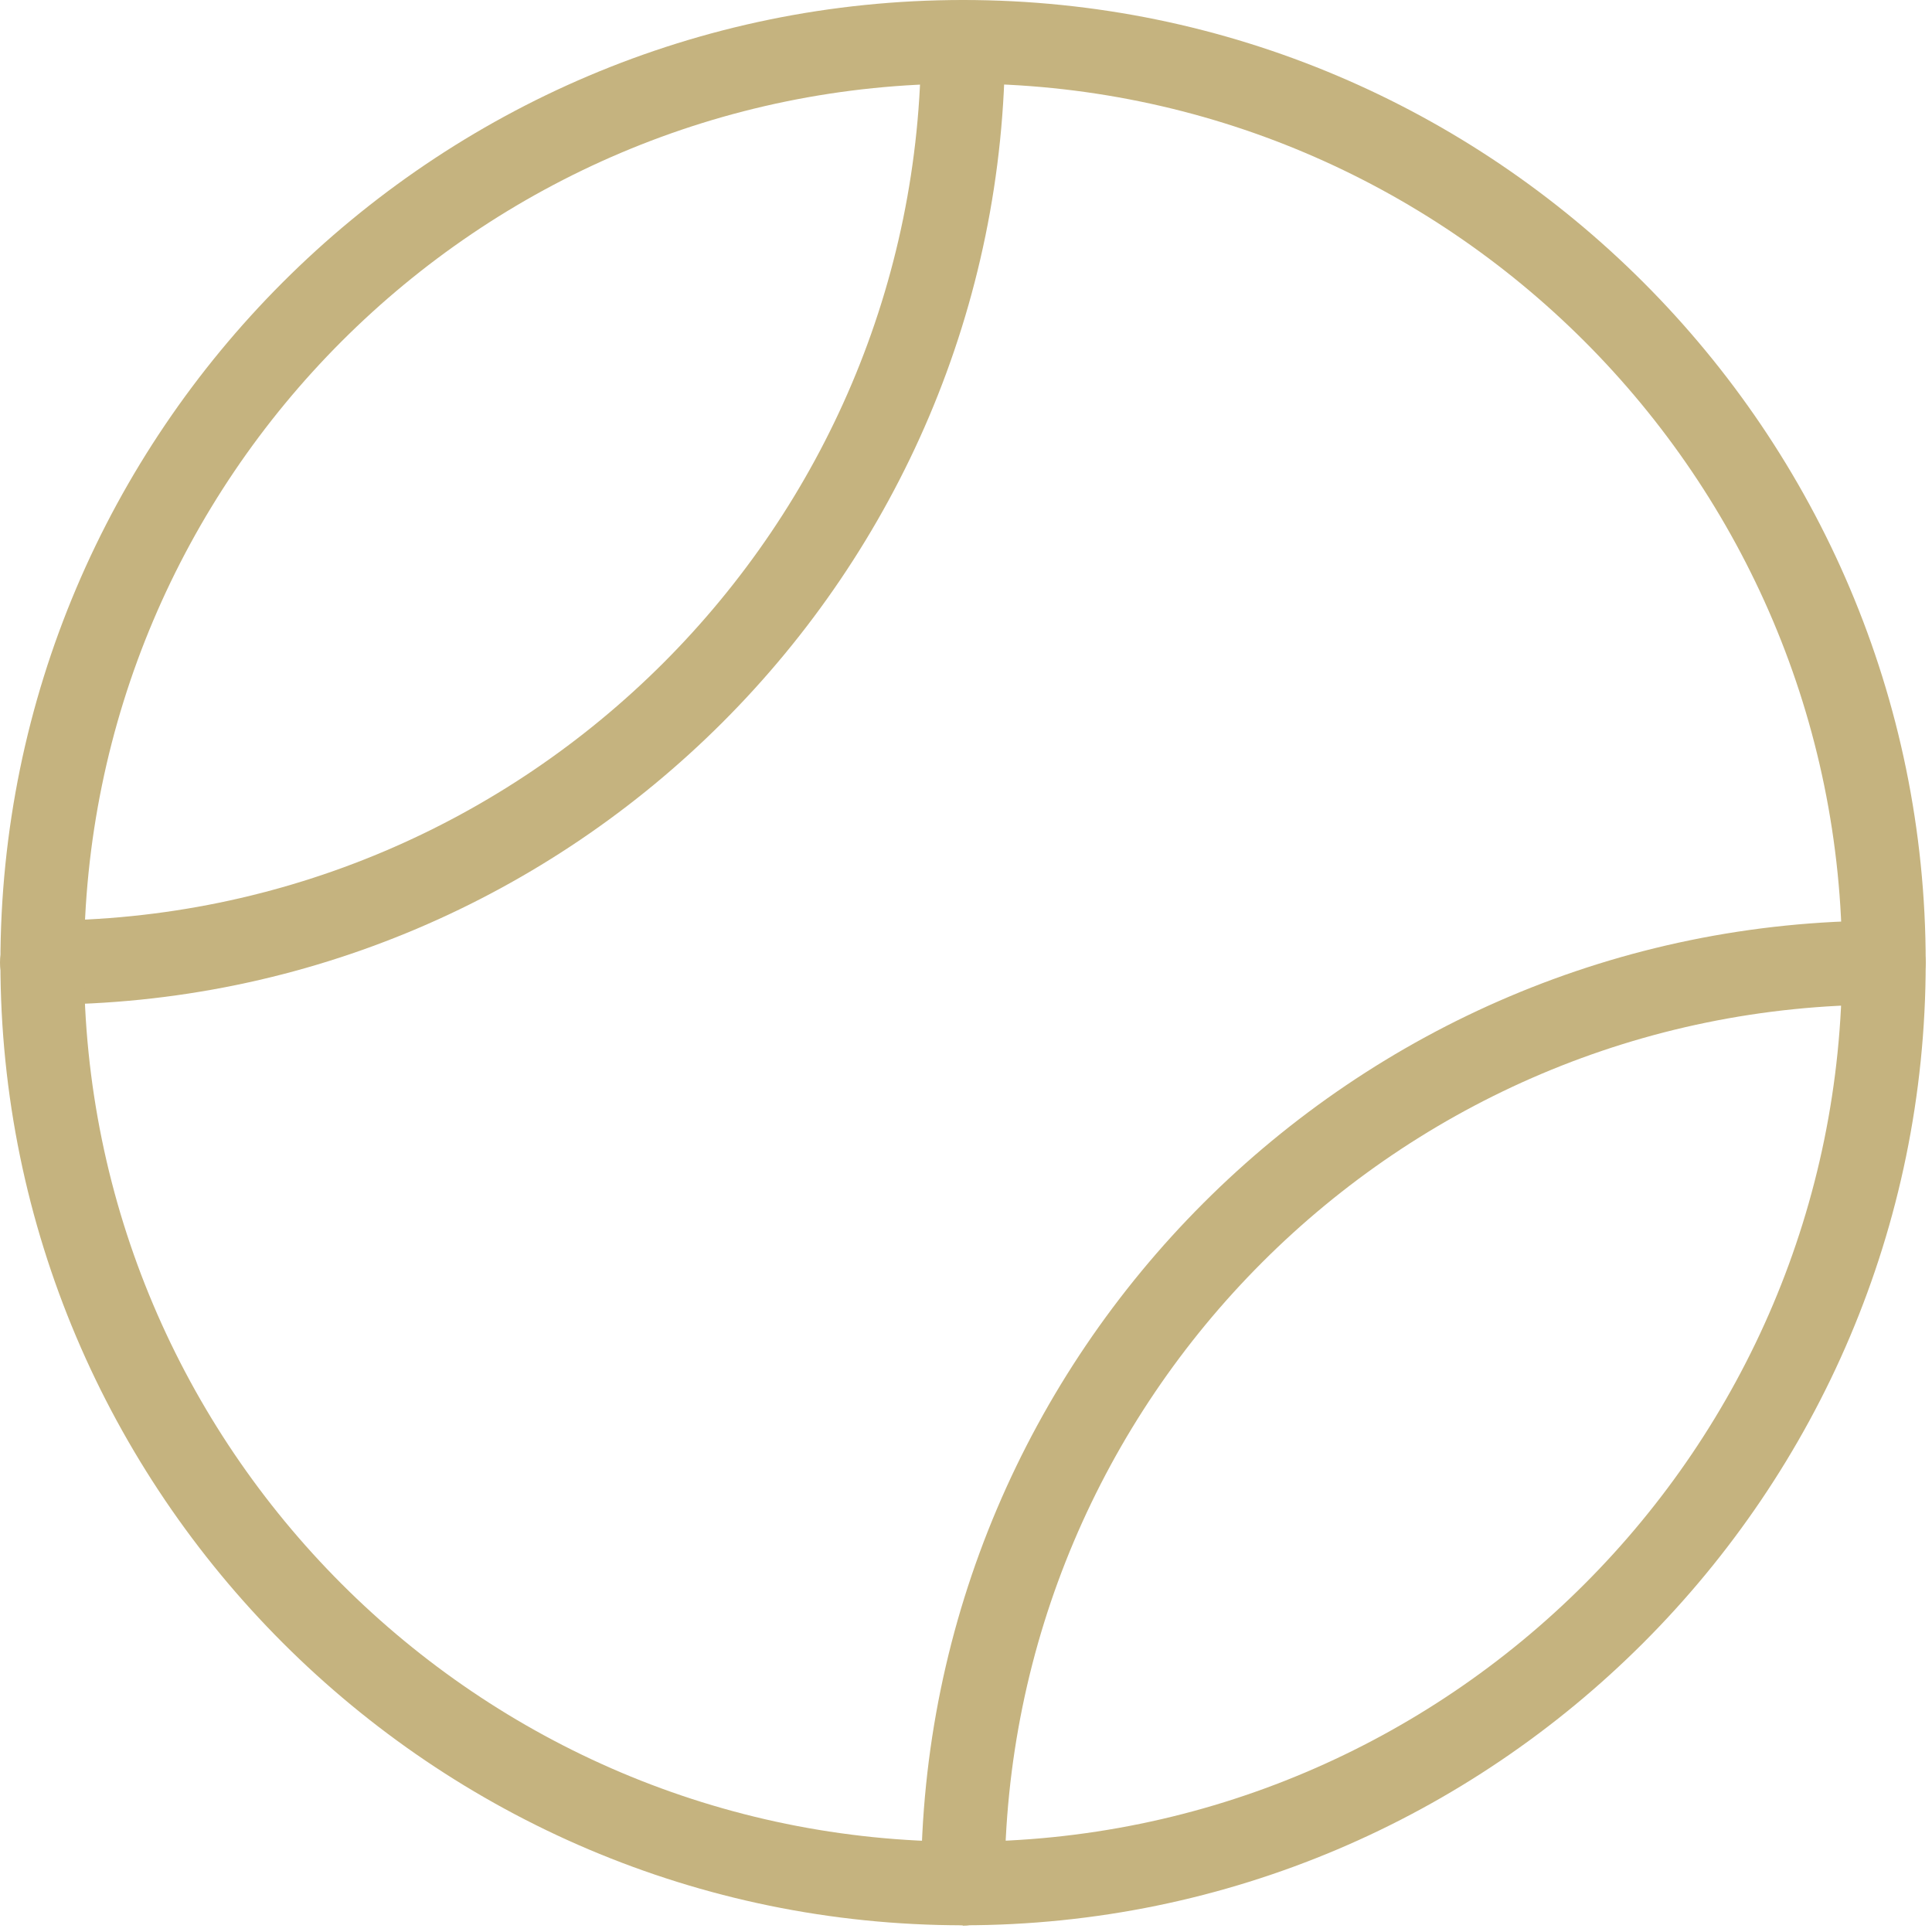 <?xml version="1.0" encoding="UTF-8"?> <svg xmlns="http://www.w3.org/2000/svg" width="46" height="46" viewBox="0 0 46 46" fill="none"><path d="M1 23.92C0.45 23.92 0 23.47 0 22.92C0 22.37 0.45 21.92 1 21.92C12.54 21.92 21.93 12.54 21.93 0.99C21.93 0.45 22.38 0 22.93 0C23.48 0 23.93 0.45 23.93 1C23.93 13.63 13.64 23.92 1.01 23.92" fill="#C5B37F"></path><path d="M22.93 45.84C22.38 45.84 21.93 45.39 21.93 44.84C21.93 32.21 32.22 21.92 44.85 21.92C45.4 21.92 45.85 22.37 45.85 22.92C45.85 23.47 45.4 23.92 44.85 23.92C33.3 23.92 23.92 33.3 23.92 44.85C23.92 45.4 23.47 45.85 22.92 45.85" fill="#C5B37F"></path><path d="M22.93 1.99C11.38 1.99 2 11.38 2 22.92C2 34.46 11.38 43.85 22.93 43.85C34.48 43.85 43.86 34.47 43.86 22.92C43.86 11.37 34.47 1.99 22.93 1.99ZM22.93 45.84C10.3 45.84 0.01 35.55 0.01 22.92C0.01 10.29 10.29 0 22.93 0C35.57 0 45.85 10.29 45.85 22.92C45.85 35.55 35.56 45.84 22.93 45.84Z" fill="#C5B37F"></path></svg> 
